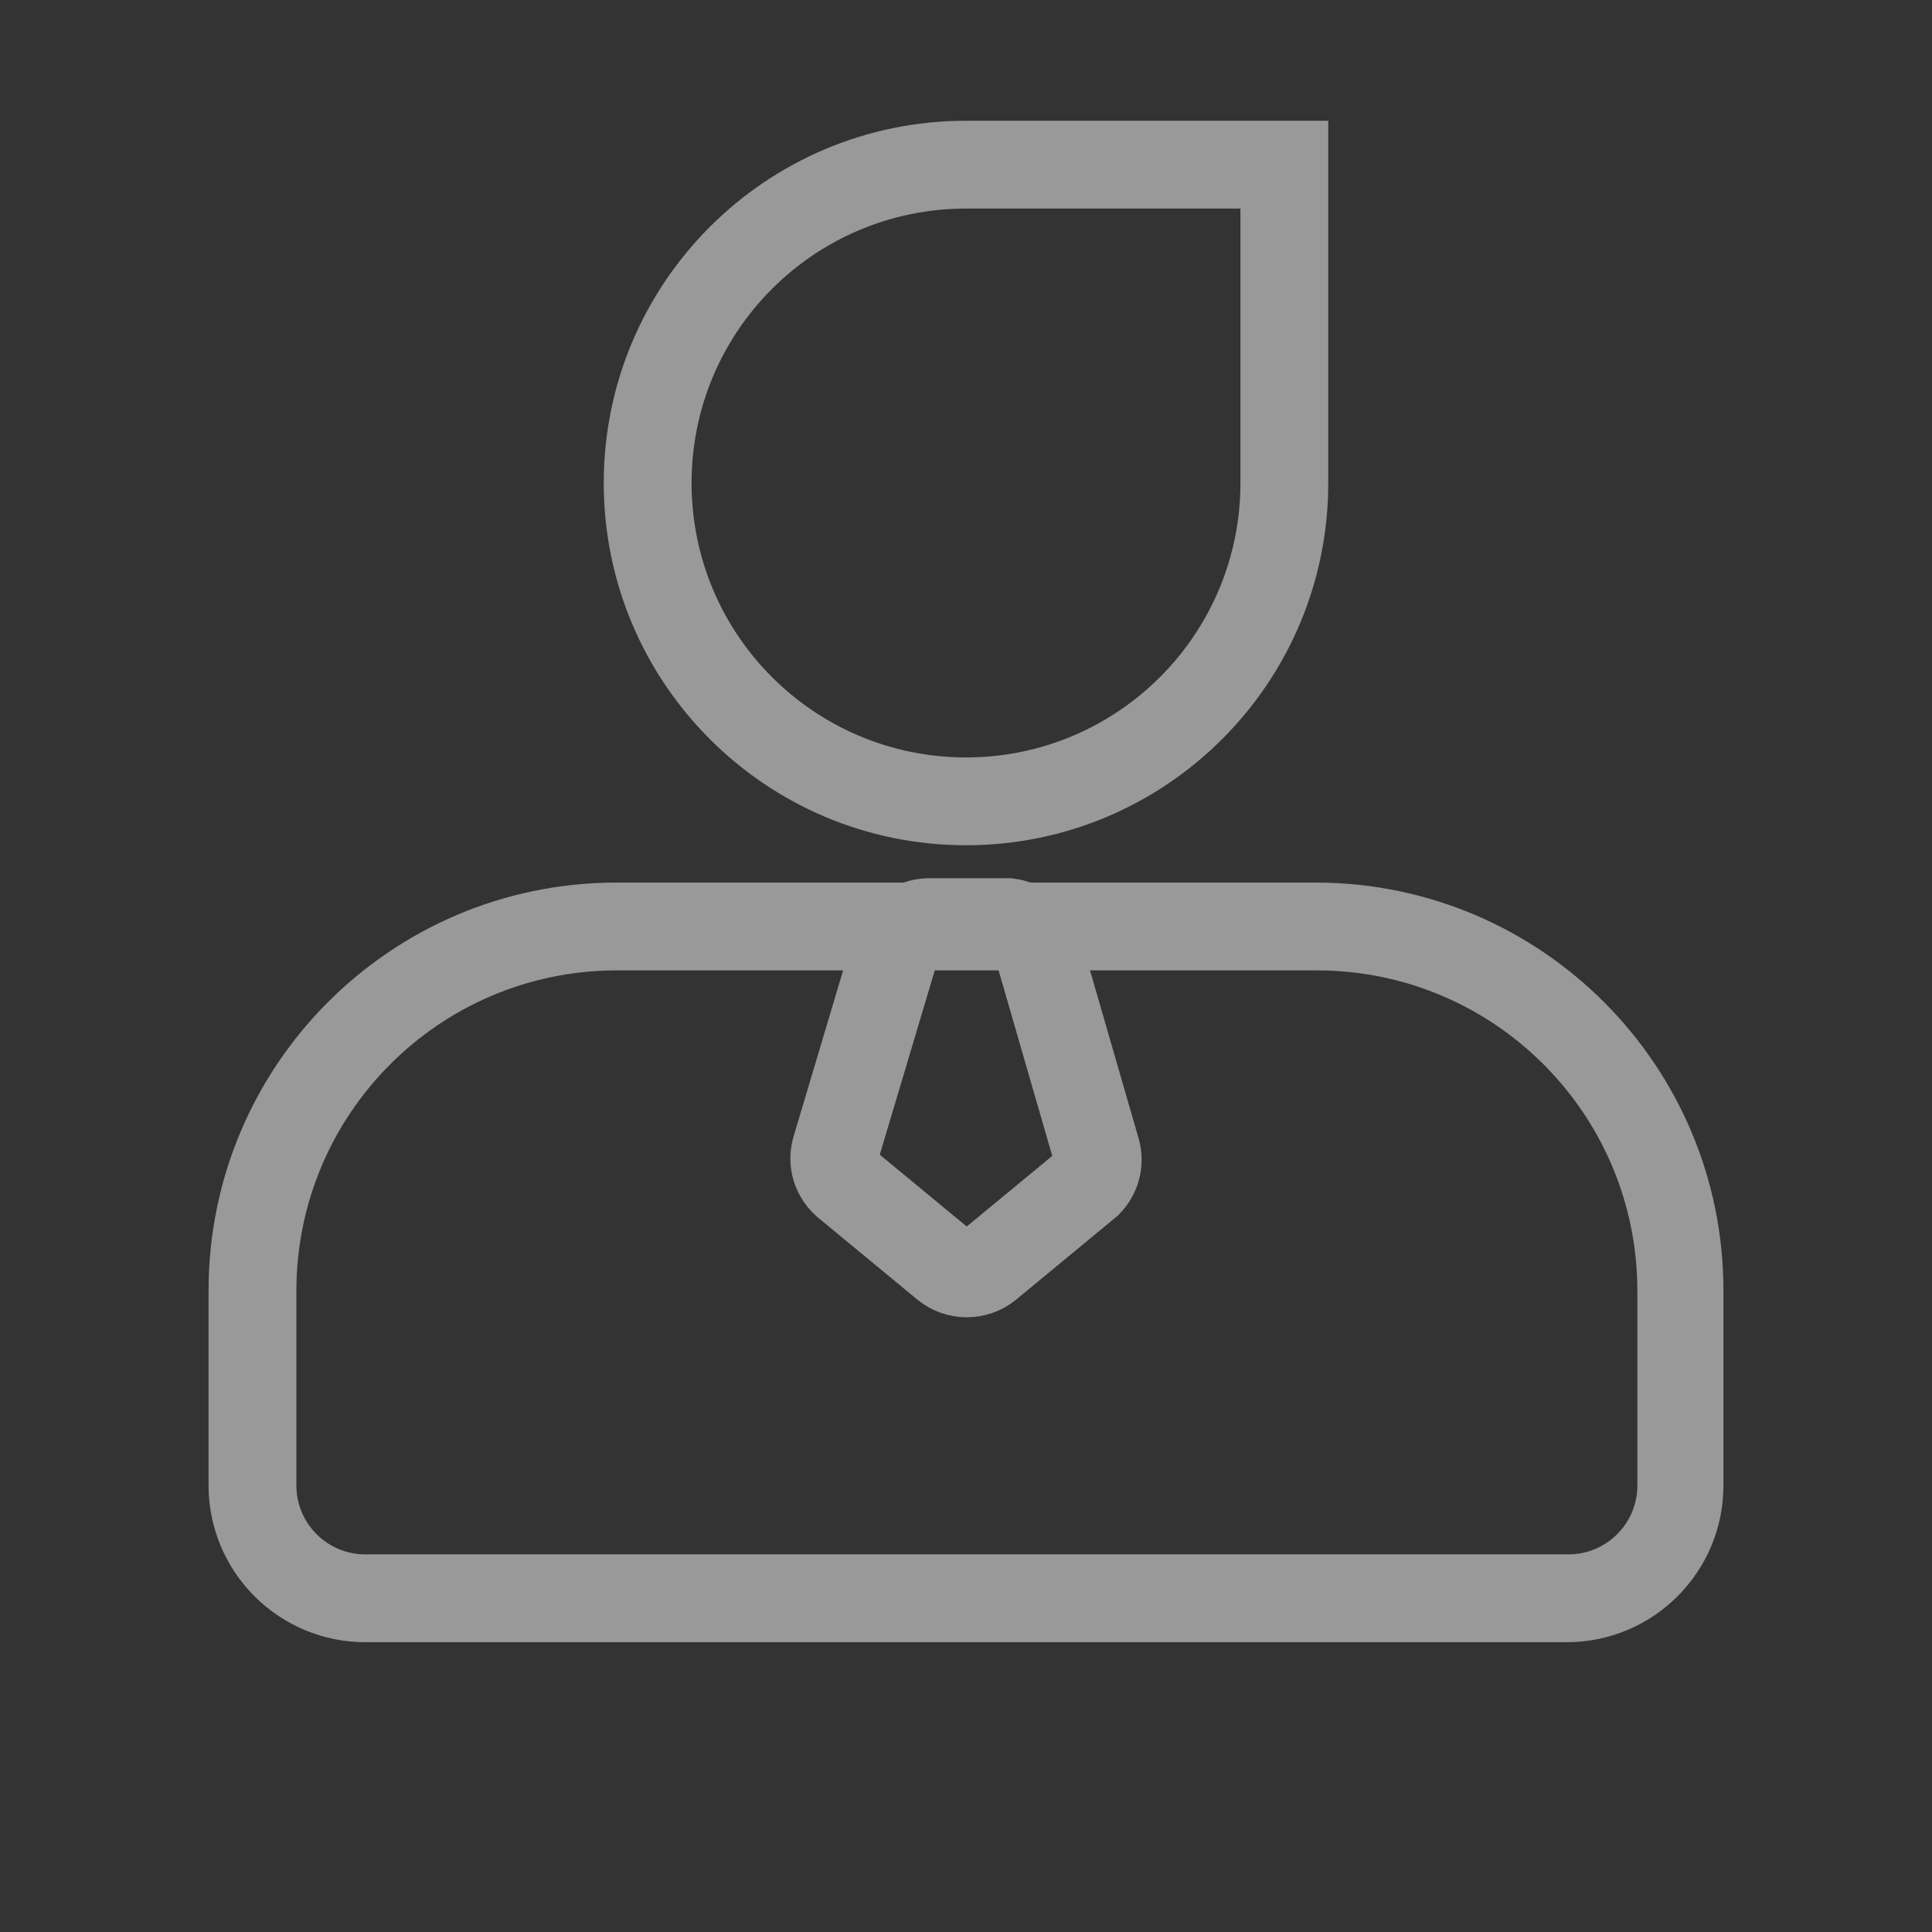 <?xml version="1.0" encoding="UTF-8"?>
<svg width="44px" height="44px" viewBox="0 0 44 44" version="1.1" xmlns="http://www.w3.org/2000/svg" xmlns:xlink="http://www.w3.org/1999/xlink">
    <rect x="0" y="0" width="44" height="44" fill="#333333" stroke="none"/>
    <!-- Generator: Sketch 64 (93537) - https://sketch.com -->
    <title>133</title>
    <desc>Created with Sketch.</desc>
    <defs>
        <rect id="path-1" x="0" y="0" width="44" height="44"></rect>
    </defs>
    <g id="关于我们" stroke="none" stroke-width="1" fill="none" fill-rule="evenodd">
        <g id="首页-220309" transform="translate(-860, -5360)">
            <g id="统一底部" transform="translate(0, 5335)">
                <g id="5大" transform="translate(360, 20)">
                    <g id="首页12/底部图标备份-2" transform="translate(480, 0)">
                        <g id="首页12/底部图标/图标44-01" transform="translate(20, 5)">
                            <mask id="mask-2" fill="white">
                                <use xlink:href="#path-1"></use>
                            </mask>
                            <g id="矩形"></g>
                            <g id="21112503" opacity="0.5" mask="url(#mask-2)" fill-rule="nonzero">
                                <g transform="translate(4, 2)">
                                    <path d="M24.25,2.75 L24.25,9 C24.25,12.452 21.452,15.25 18,15.25 C14.548,15.25 11.75,12.452 11.75,9 C11.75,5.548 14.548,2.75 18,2.75 L24.25,2.75 M26.25,0.75 L18,0.75 C13.444,0.75 9.75,4.444 9.75,9 L9.75,9 C9.75,13.556 13.444,17.25 18,17.25 C22.556,17.25 26.25,13.556 26.25,9 L26.25,0.75 Z" id="形状" stroke="none" fill="#FFFFFF"></path>
                                    <path d="M26,20.1 C30.024,20.106 33.284,23.366 33.29,27.39 L33.29,31.83 C33.29,32.697 32.587,33.4 31.72,33.4 L4.32,33.4 C3.453,33.4 2.75,32.697 2.75,31.83 L2.75,27.39 C2.755,23.382 5.992,20.127 10,20.1 L26,20.1 M26,18.1 L10,18.1 C4.885,18.122 0.75,22.275 0.75,27.39 L0.75,31.83 C0.75,32.777 1.126,33.685 1.796,34.354 C2.465,35.024 3.373,35.4 4.32,35.4 L31.68,35.4 C33.652,35.4 35.25,33.802 35.25,31.83 L35.25,27.39 C35.25,22.275 31.115,18.122 26,18.1 Z" id="形状" stroke="none" fill="#FFFFFF"></path>
                                    <path d="M20.774,24.953 L18.506,26.826 C18.224,27.058 17.81,27.058 17.528,26.826 L15.26,24.953 C15.039,24.757 14.949,24.458 15.028,24.179 L16.414,19.534 C16.518,19.226 16.809,19.013 17.144,19 L18.955,19 C19.265,19.037 19.525,19.246 19.62,19.534 L20.974,24.217 C21.045,24.479 20.969,24.758 20.774,24.953 L20.774,24.953 Z" id="路径" stroke="#FFFFFF" stroke-width="2" fill="none"></path>
                                </g>
                            </g>
                        </g>
                    </g>
                </g>
            </g>
        </g>
    </g>
</svg>